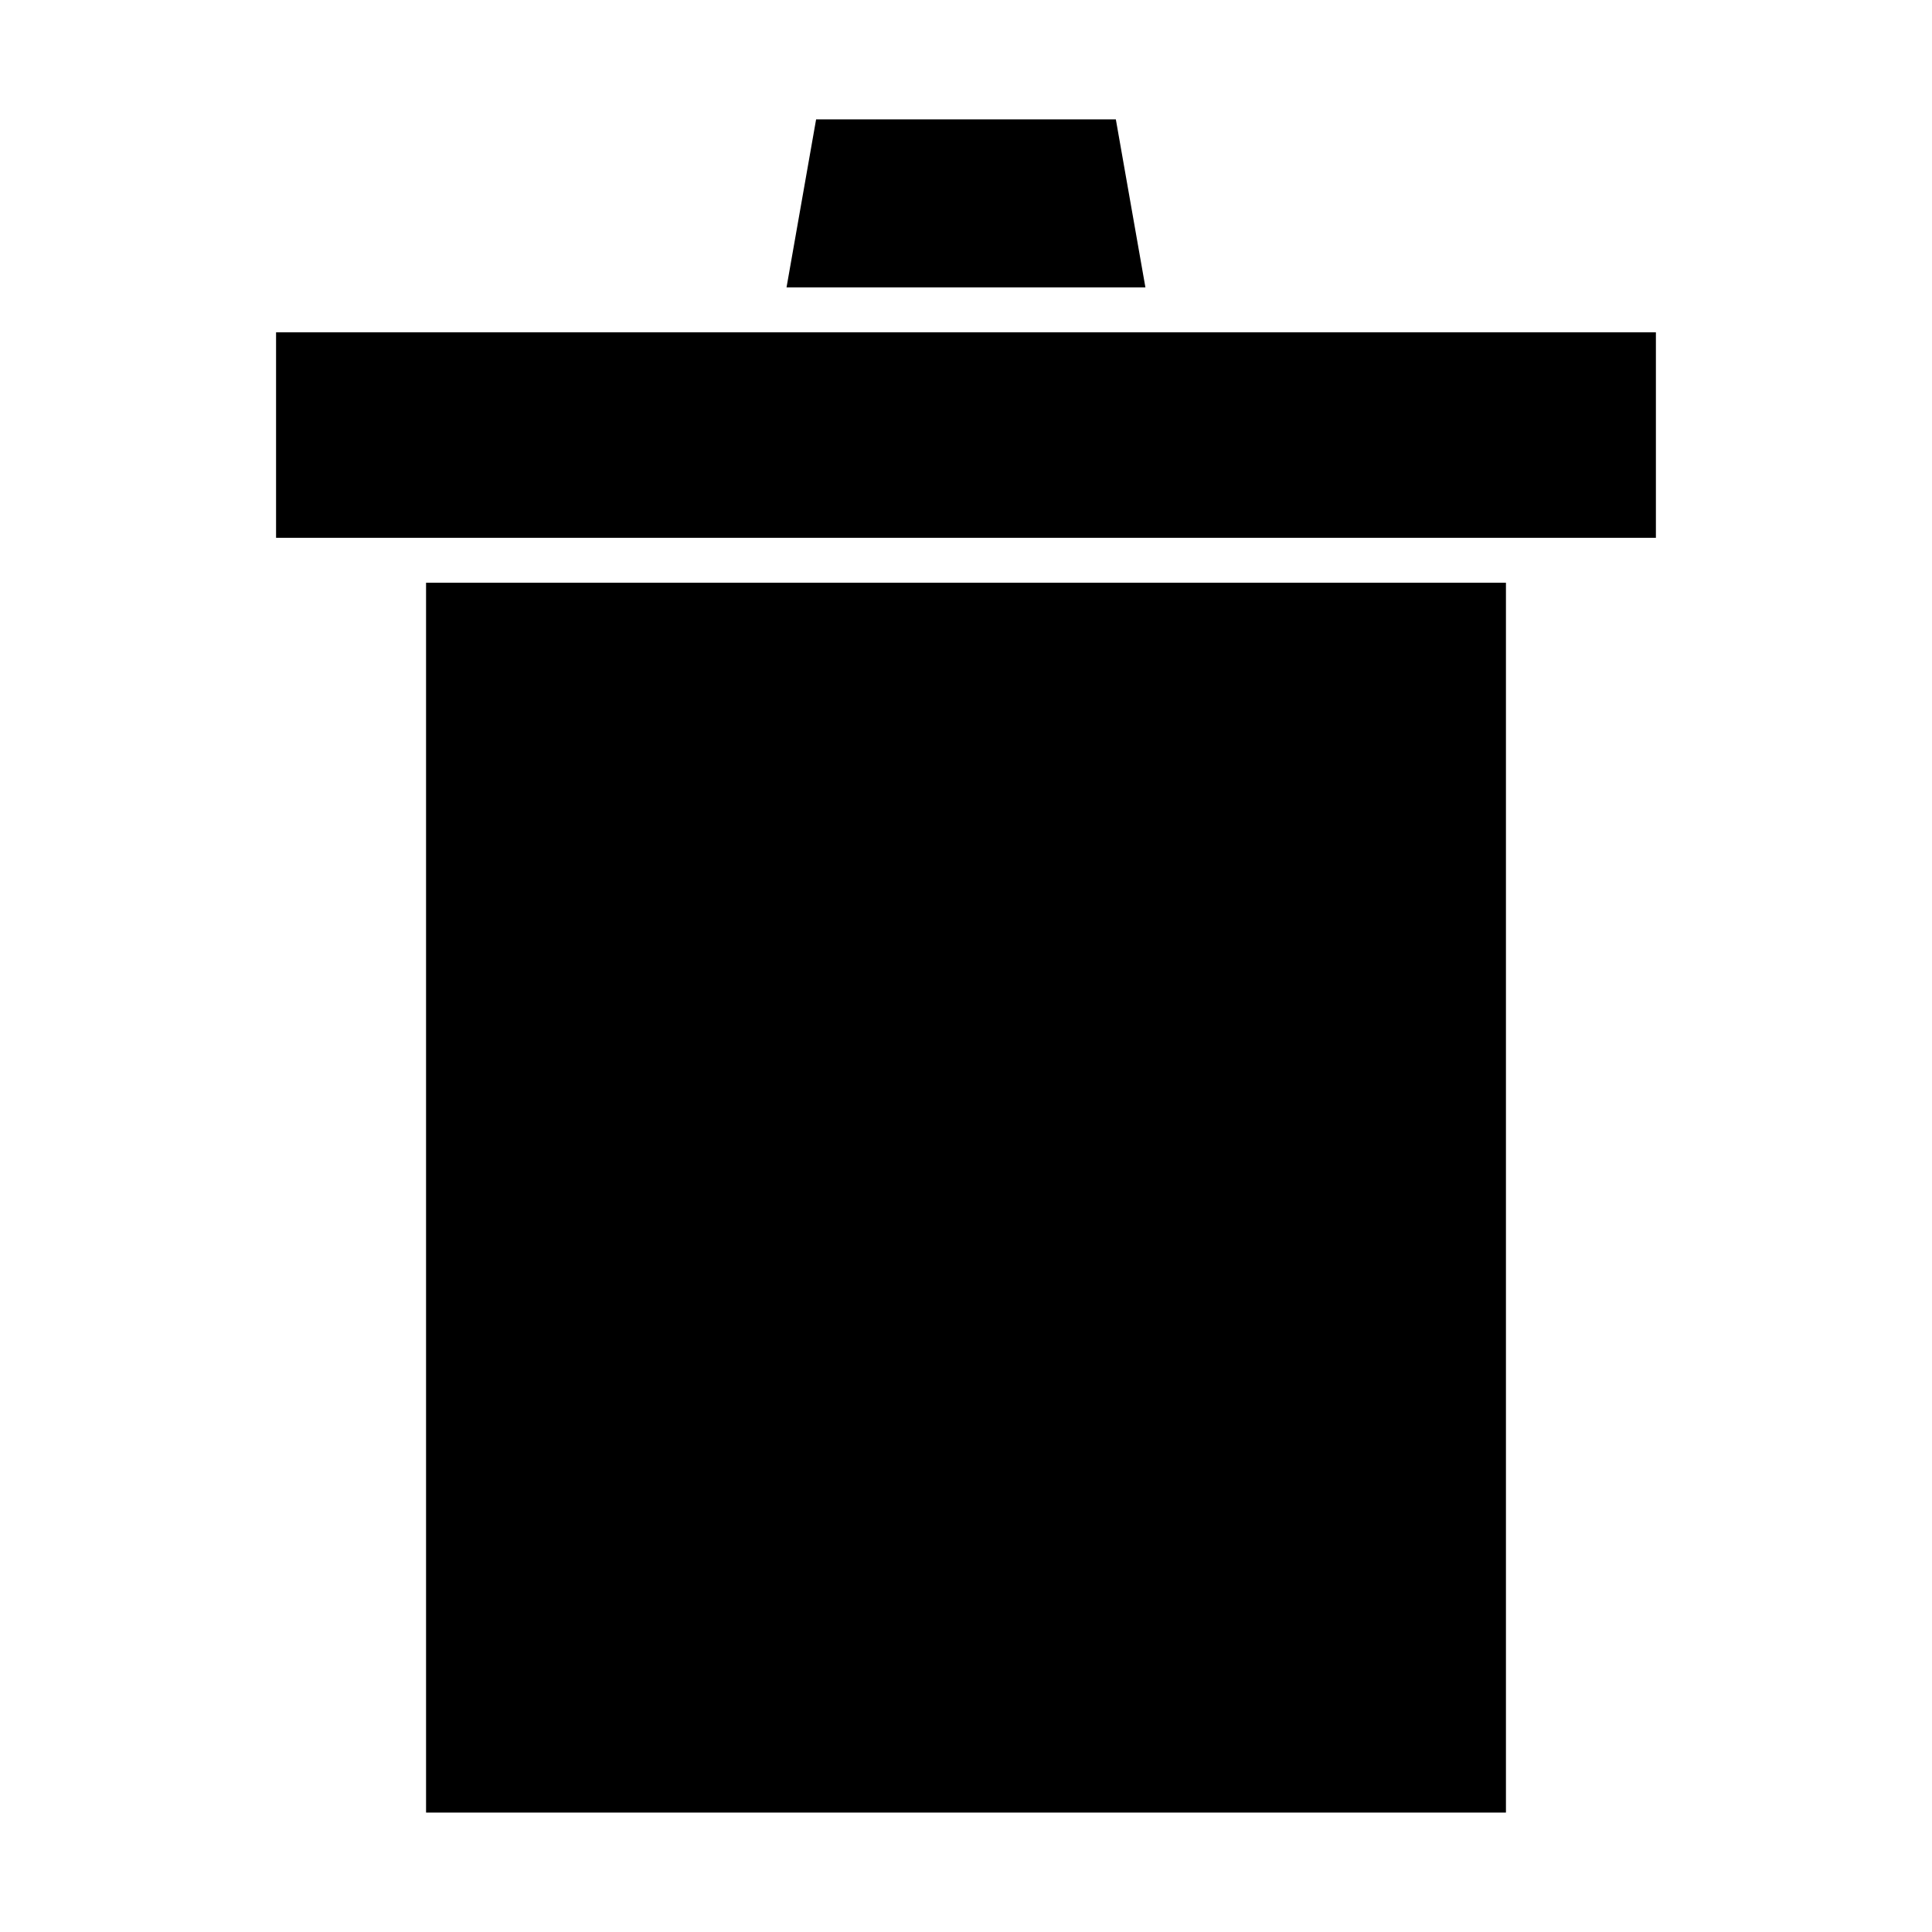 <?xml version="1.0" encoding="UTF-8"?>
<!-- Uploaded to: ICON Repo, www.svgrepo.com, Generator: ICON Repo Mixer Tools -->
<svg fill="#000000" width="800px" height="800px" version="1.1" viewBox="144 144 512 512" xmlns="http://www.w3.org/2000/svg">
 <g>
  <path d="m256.91 298.43h286.18v325.92h-286.18z"/>
  <path d="m439.71 175.64h-79.434l-7.836 44.512h95.105z"/>
  <path d="m217.16 232.07h365.67v54.453h-365.67z"/>
 </g>
</svg>